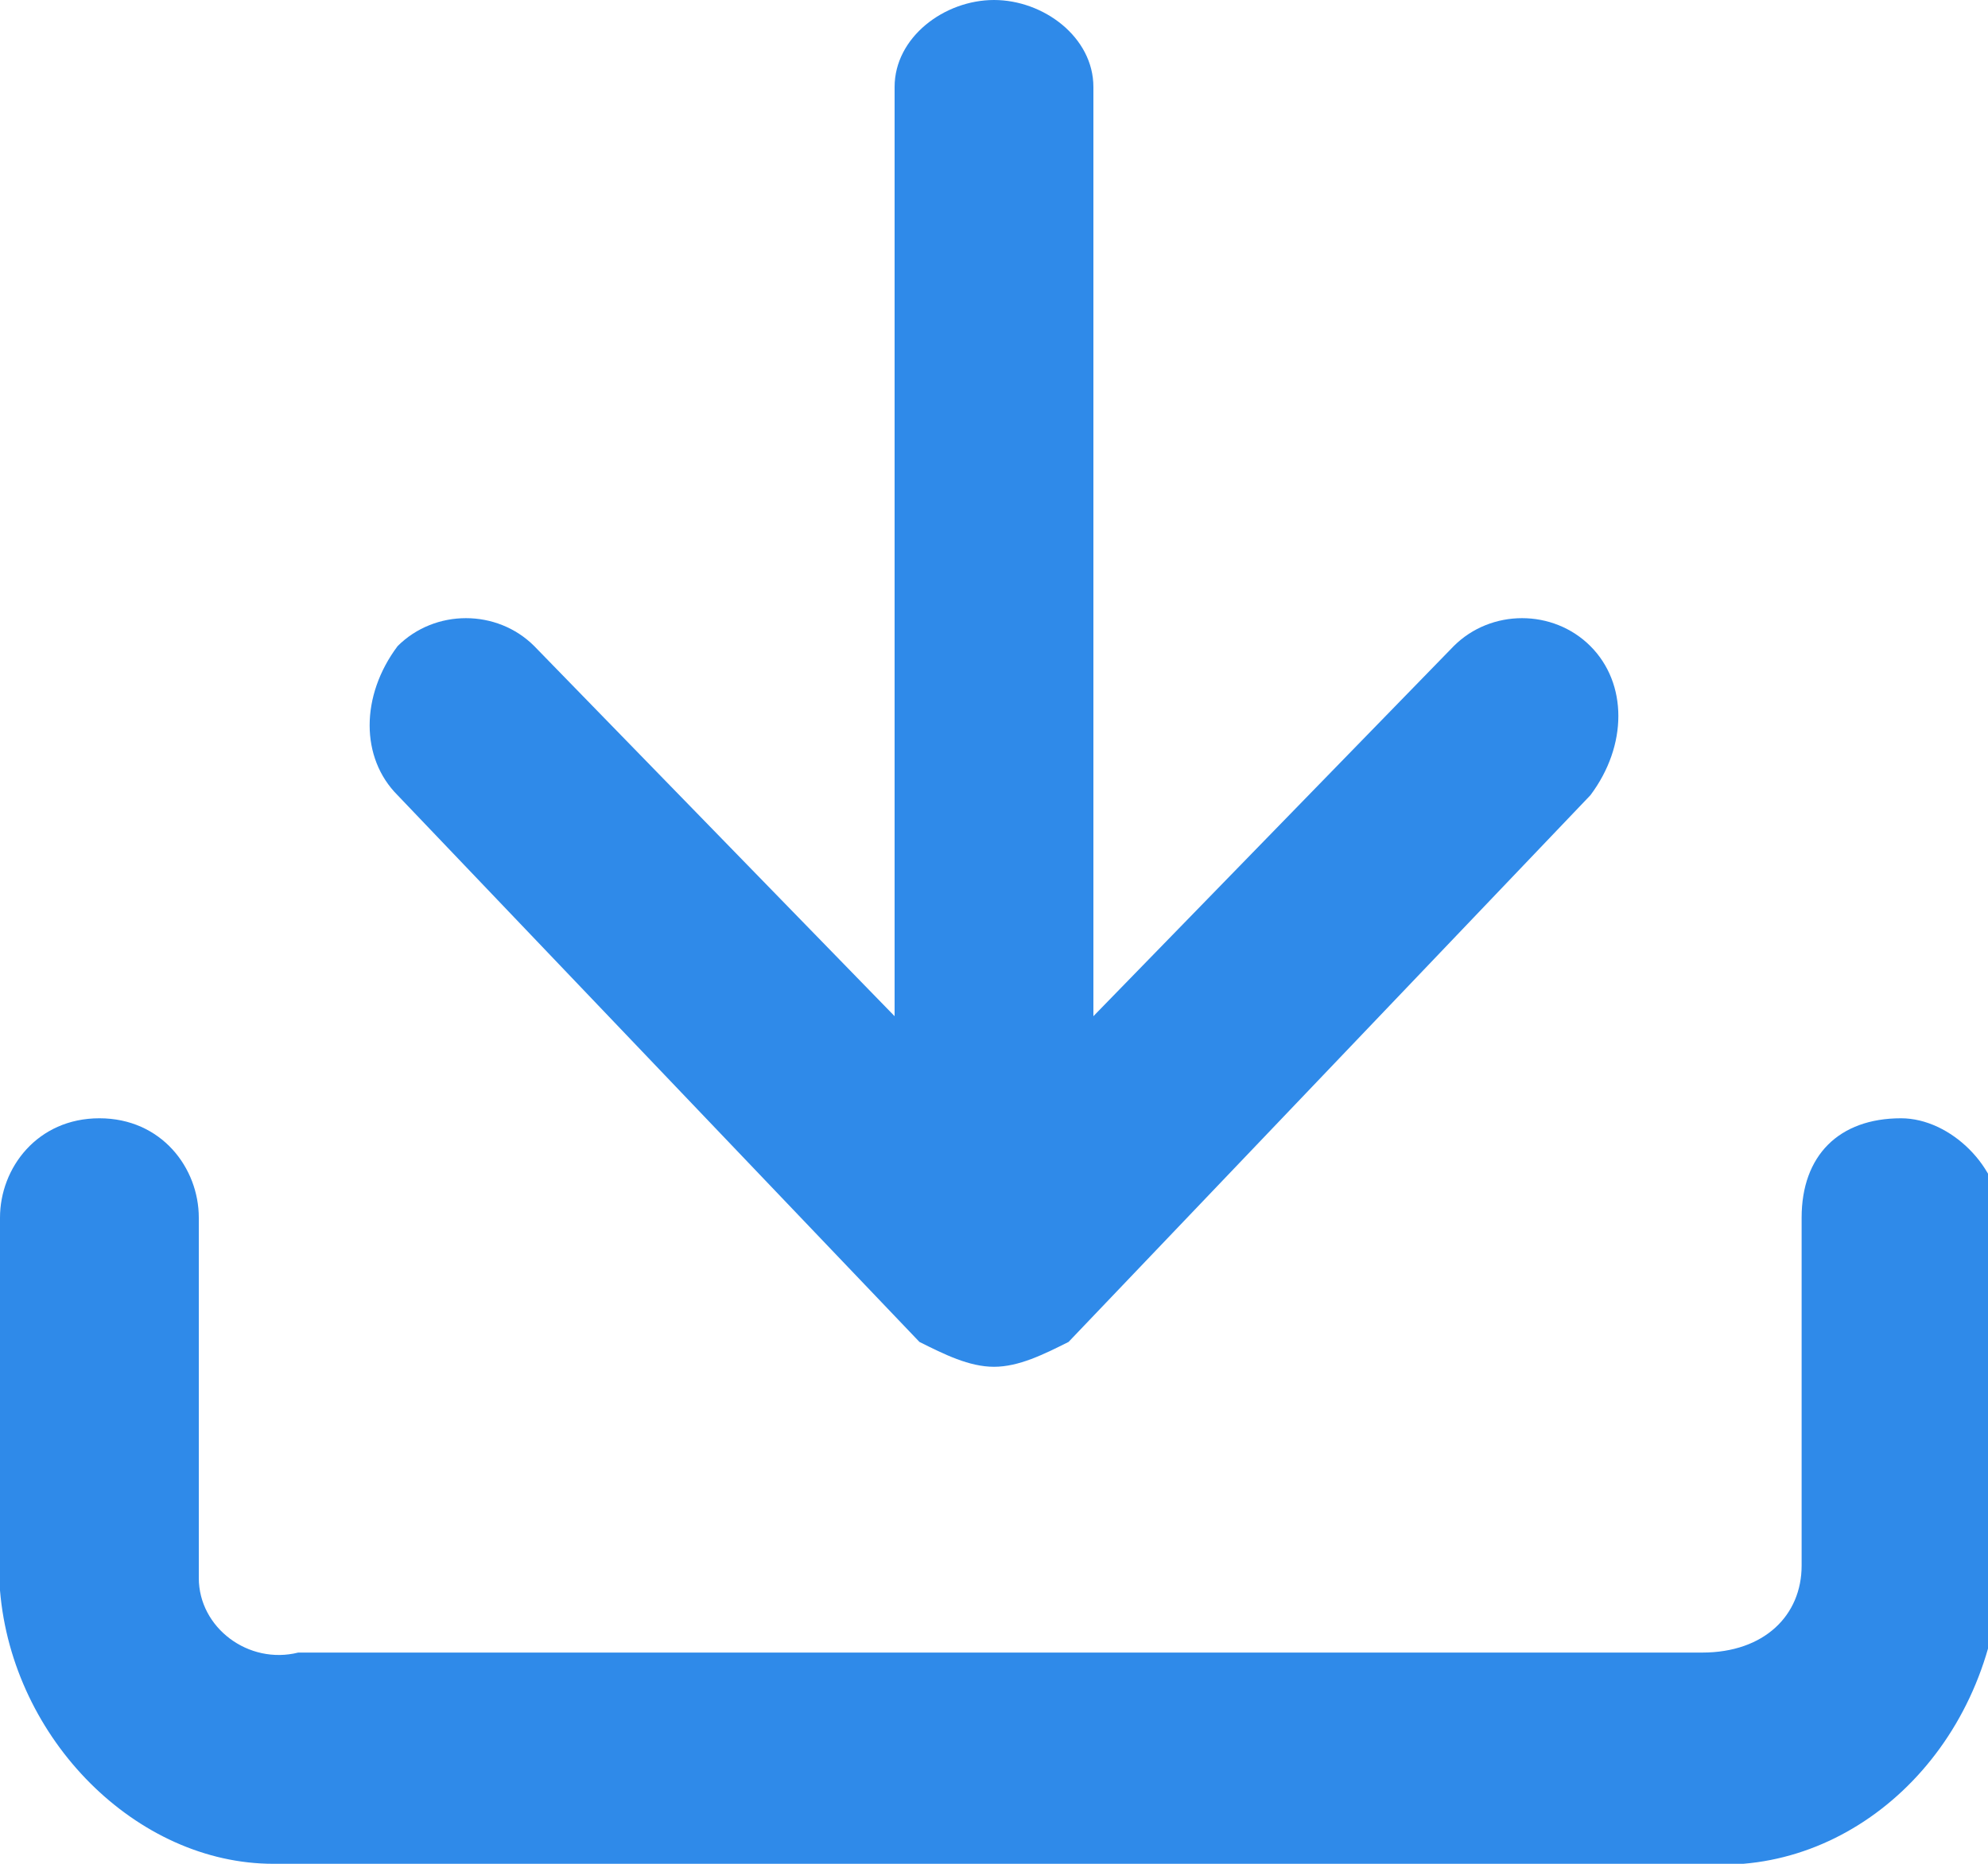 <?xml version="1.0" encoding="utf-8"?>
<!-- Generator: Adobe Illustrator 24.3.0, SVG Export Plug-In . SVG Version: 6.00 Build 0)  -->
<svg version="1.1" id="レイヤー_1" xmlns="http://www.w3.org/2000/svg" xmlns:xlink="http://www.w3.org/1999/xlink" x="0px"
	 y="0px" viewBox="0 0 16 15" style="enable-background:new 0 0 16 15;" xml:space="preserve">
<style type="text/css">
	.st0{fill:#2F8AE9;}
</style>
<g id="iconfinder_download_3325114" transform="translate(-2 -4)">
	<path class="st0" d="M4.2,19c-1.1,0-2.1-1-2.2-2.2l0-3C2,13.4,2.3,13,2.8,13s0.8,0.4,0.8,0.8v2.9c0,0.4,0.4,0.7,0.8,0.6l11.3,0
		c0.5,0,0.8-0.3,0.8-0.7l0-2.8c0-0.5,0.3-0.8,0.8-0.8c0.4,0,0.8,0.4,0.8,0.8v2.9c-0.1,1.4-1.2,2.4-2.4,2.3L4.4,19
		C4.3,19,4.3,19,4.2,19z"/>
	<path class="st0" d="M10,15c-0.2,0-0.4-0.1-0.6-0.2l-4.2-4.4c-0.3-0.3-0.3-0.8,0-1.2c0.3-0.3,0.8-0.3,1.1,0L10,13l3.7-3.8
		c0.3-0.3,0.8-0.3,1.1,0c0.3,0.3,0.3,0.8,0,1.2l-4.2,4.4C10.4,14.9,10.2,15,10,15z"/>
	<path class="st0" d="M10,14c-0.4,0-0.8-0.3-0.8-0.7V4.7C9.2,4.3,9.6,4,10,4s0.8,0.3,0.8,0.7v8.6C10.8,13.7,10.4,14,10,14z"/>
</g>
</svg>
